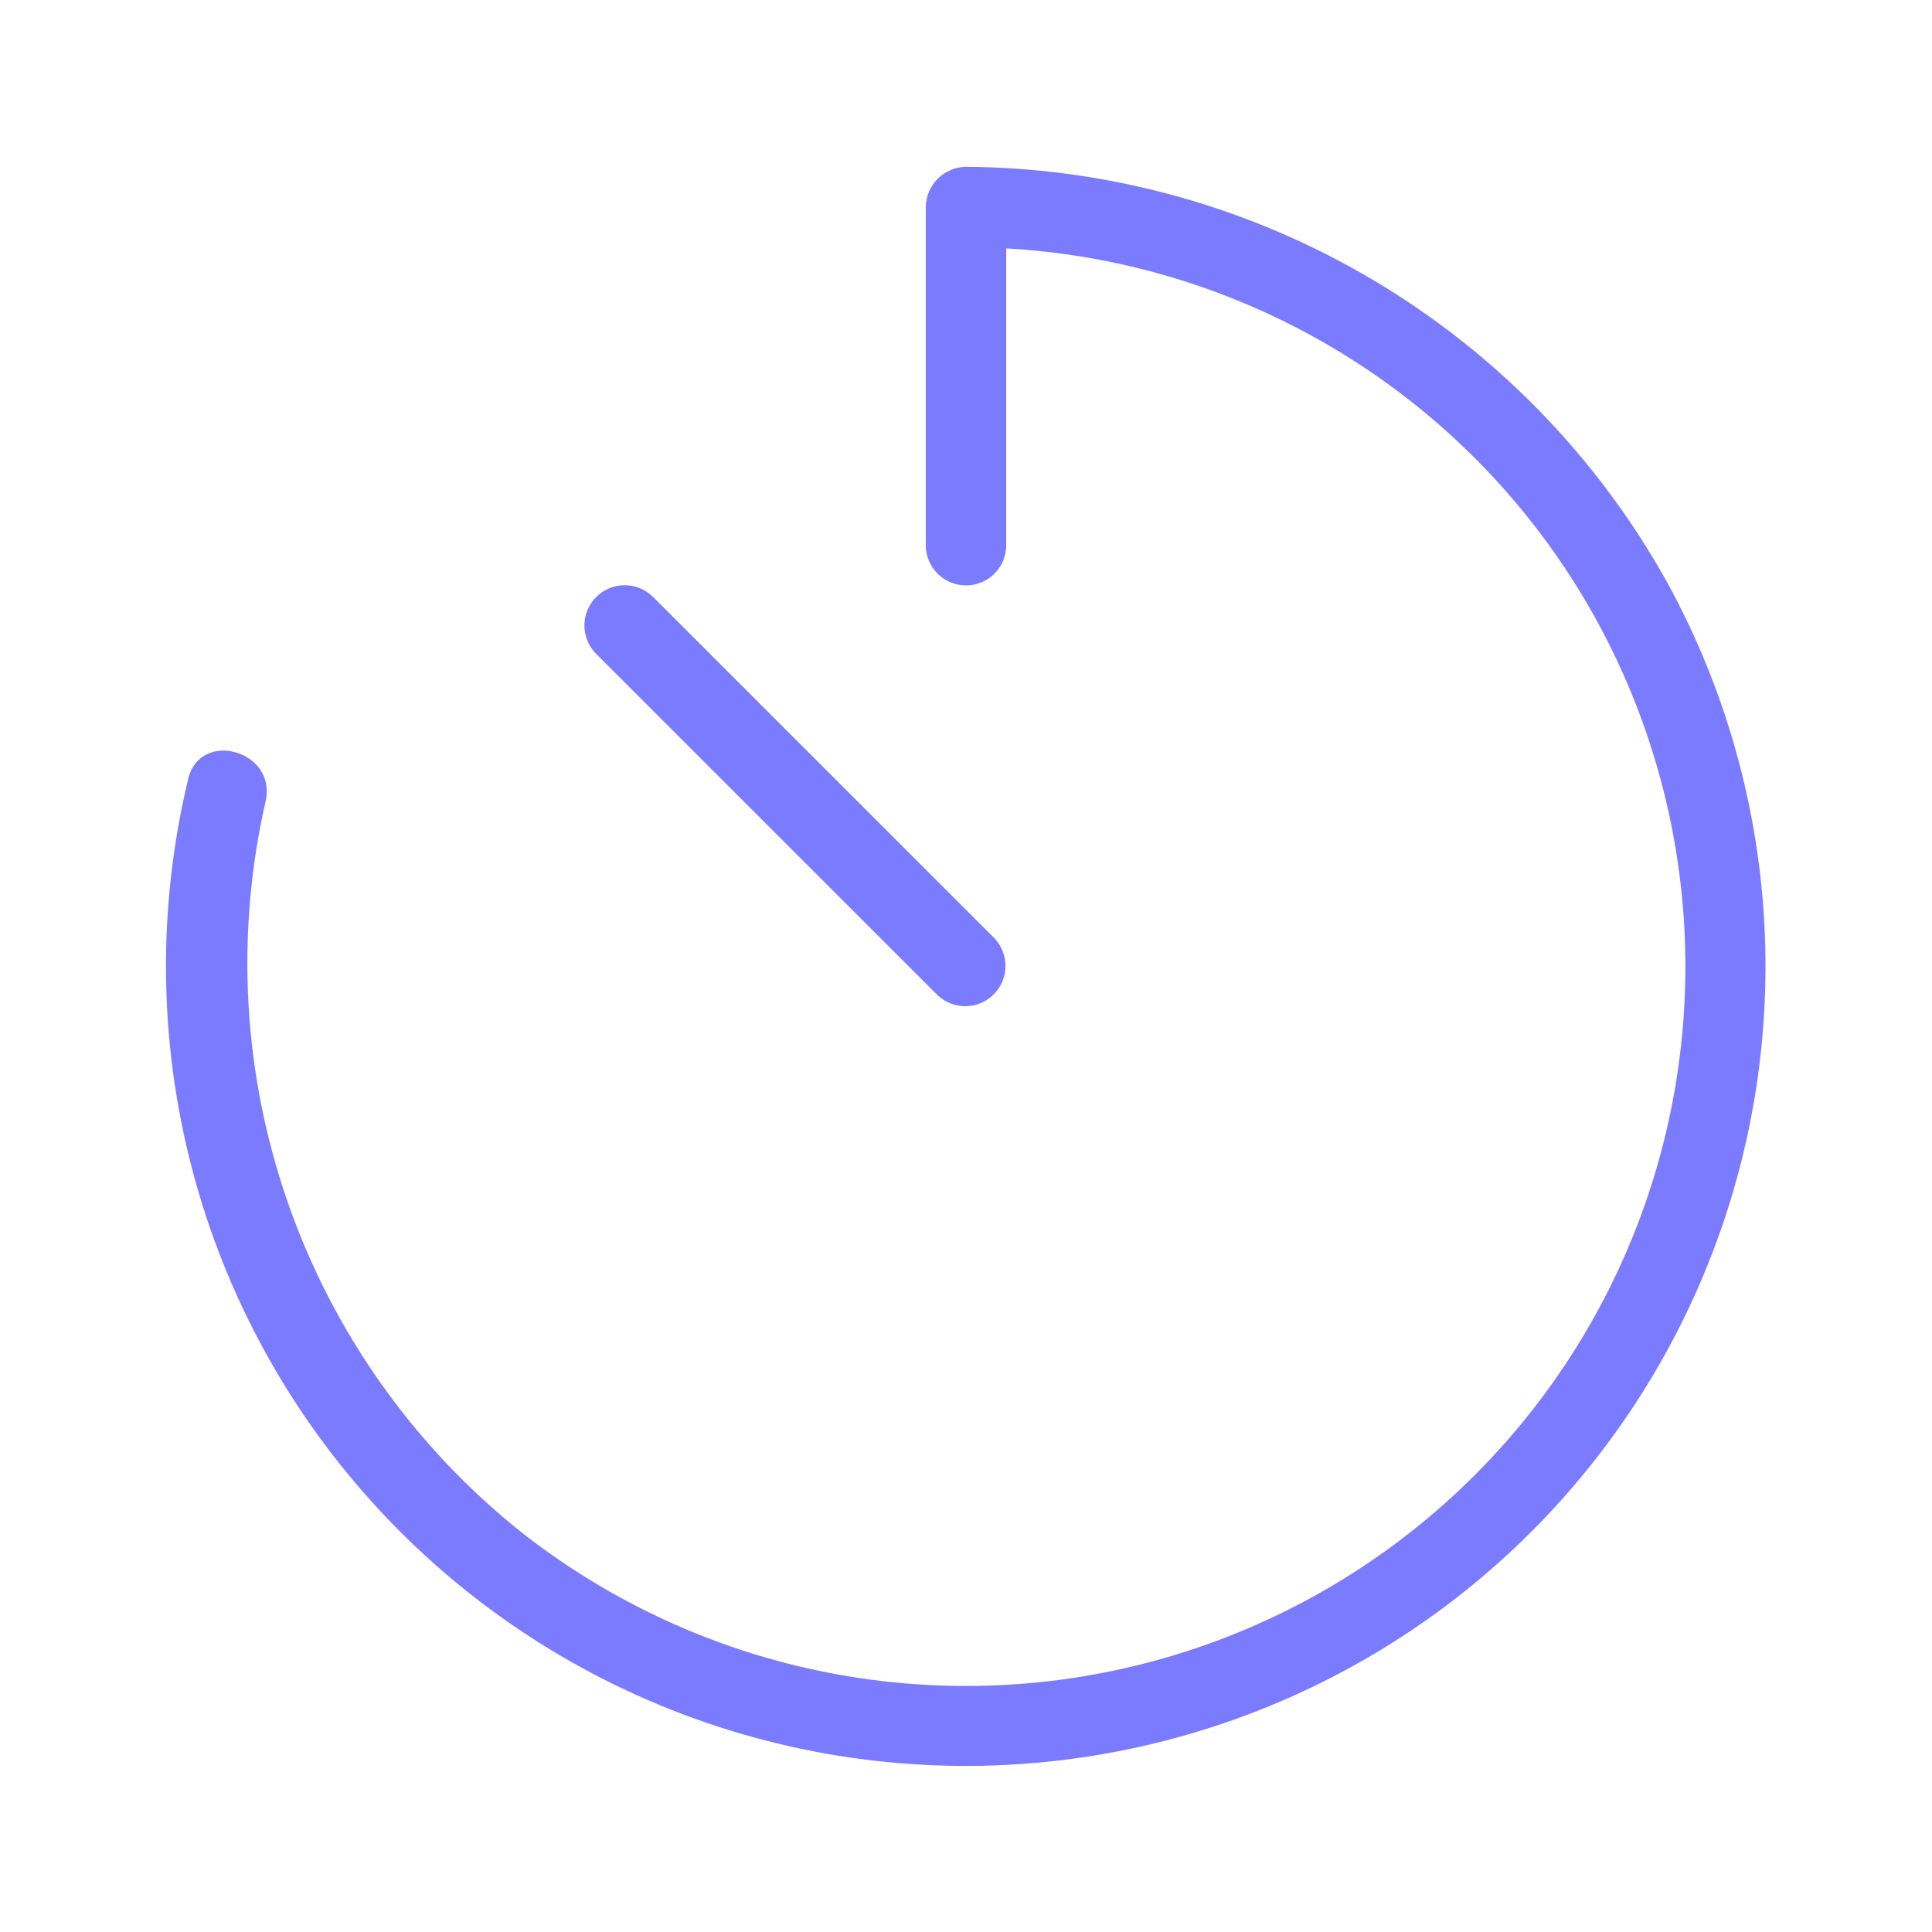 <?xml version="1.0" encoding="UTF-8"?> <svg xmlns="http://www.w3.org/2000/svg" width="64" height="64" viewBox="0 0 64 64" fill="none"><path d="M6.229 25.827C5.211 30.072 5.257 34.503 6.364 38.727C7.471 42.95 9.605 46.834 12.576 50.033C15.546 53.232 19.262 55.648 23.391 57.065C27.521 58.482 31.936 58.856 36.245 58.155C40.429 57.475 44.389 55.802 47.792 53.275C51.194 50.747 53.941 47.44 55.8 43.631C57.659 39.822 58.577 35.623 58.477 31.385C58.376 27.148 57.26 22.997 55.221 19.28C52.914 15.137 49.549 11.681 45.469 9.265C41.39 6.848 36.742 5.558 32 5.525C31.648 5.53 31.312 5.672 31.063 5.921C30.814 6.17 30.672 6.507 30.667 6.859V18.059C30.667 18.412 30.807 18.752 31.057 19.002C31.307 19.252 31.646 19.392 32 19.392C32.354 19.392 32.693 19.252 32.943 19.002C33.193 18.752 33.333 18.412 33.333 18.059V6.859L32 8.192C35.807 8.191 39.559 9.103 42.941 10.851C46.323 12.598 49.238 15.131 51.44 18.236C53.642 21.342 55.068 24.93 55.598 28.7C56.129 32.469 55.748 36.312 54.488 39.904C53.233 43.483 51.141 46.711 48.387 49.319C45.634 51.928 42.297 53.841 38.655 54.901C35.013 55.961 31.171 56.136 27.448 55.412C23.724 54.688 20.228 53.086 17.248 50.739C13.706 47.907 11.035 44.134 9.541 39.853C8.046 35.572 7.79 30.956 8.8 26.536C9.179 24.864 6.608 24.136 6.229 25.827Z" fill="#7B7BFF"></path><path d="M19.734 21.645C19.491 21.394 19.356 21.057 19.359 20.707C19.363 20.358 19.503 20.023 19.75 19.776C19.997 19.529 20.331 19.389 20.681 19.386C21.031 19.383 21.367 19.517 21.619 19.76L32.934 31.072C33.176 31.323 33.311 31.66 33.308 32.01C33.305 32.359 33.165 32.694 32.917 32.941C32.67 33.188 32.336 33.329 31.986 33.332C31.637 33.335 31.3 33.2 31.048 32.957L19.734 21.645Z" fill="#7B7BFF"></path></svg> 